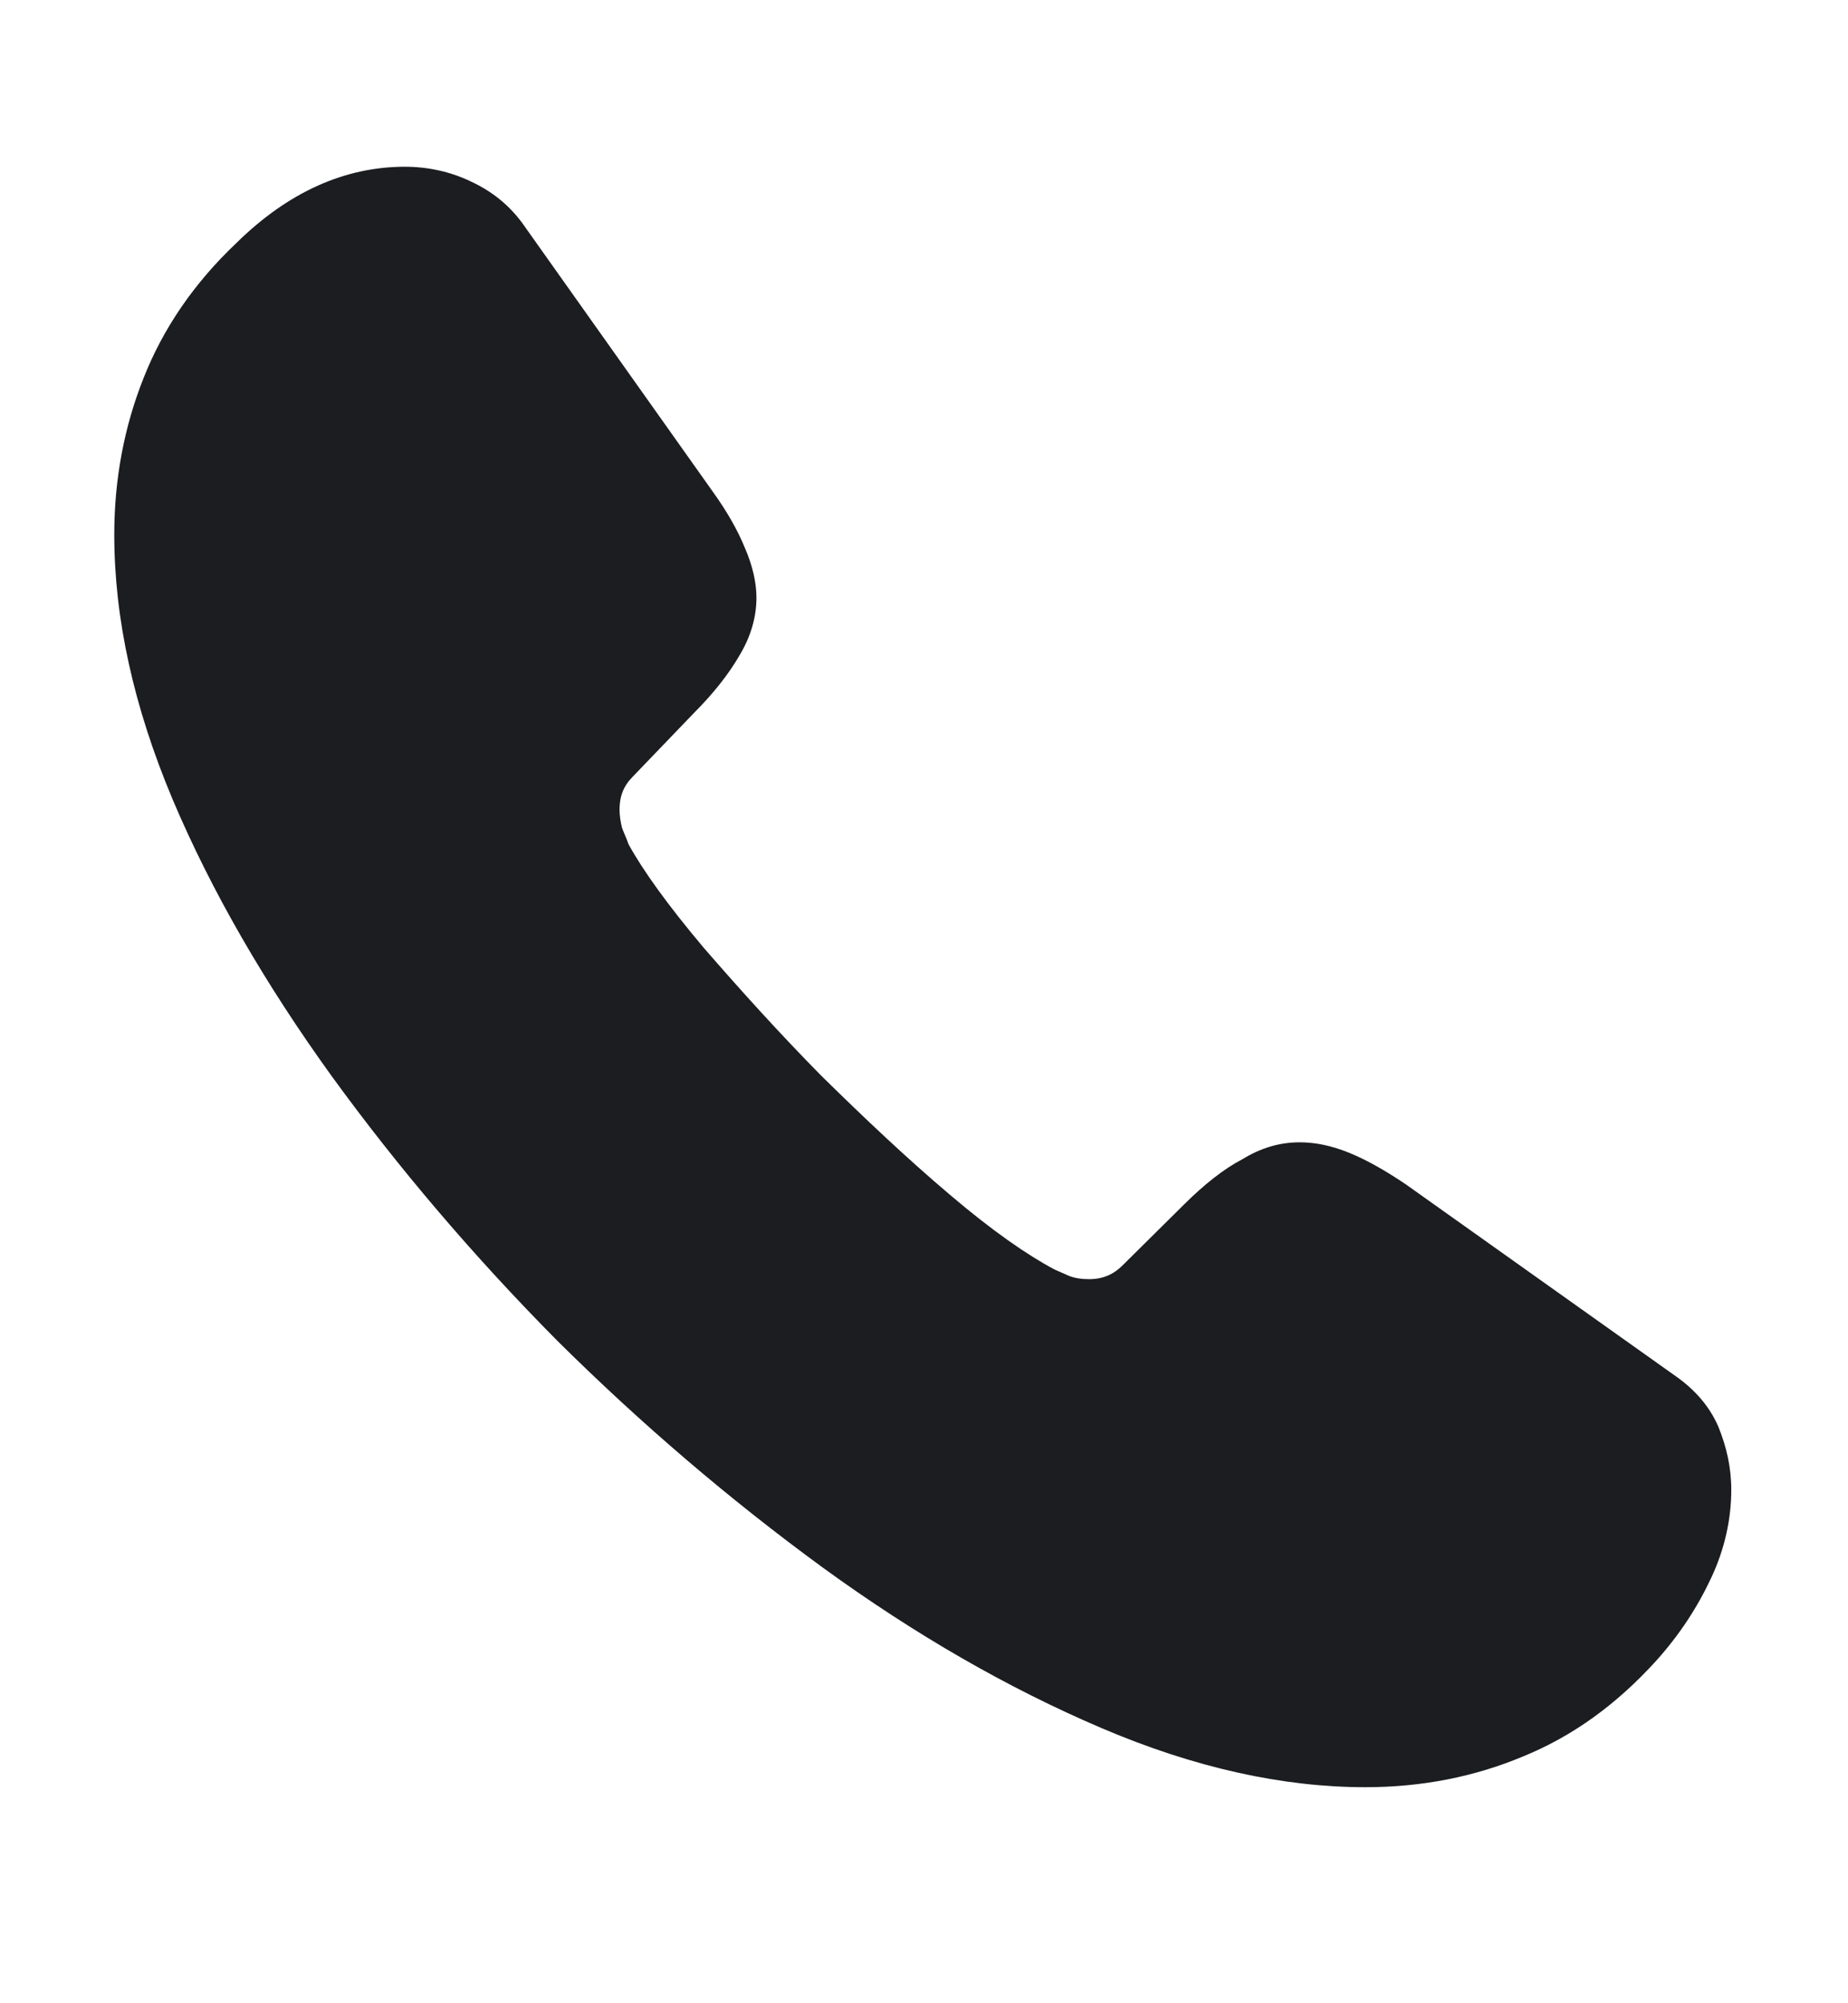 <svg width="12" height="13" viewBox="0 0 12 13" fill="none" xmlns="http://www.w3.org/2000/svg">
<path d="M11.242 9.668C11.242 9.857 11.2 10.052 11.111 10.241C11.022 10.431 10.906 10.609 10.754 10.778C10.496 11.062 10.212 11.267 9.891 11.398C9.576 11.53 9.234 11.598 8.866 11.598C8.33 11.598 7.756 11.472 7.152 11.214C6.547 10.956 5.943 10.609 5.343 10.173C4.738 9.731 4.165 9.242 3.619 8.701C3.077 8.154 2.588 7.581 2.152 6.981C1.72 6.382 1.373 5.783 1.121 5.188C0.869 4.589 0.742 4.016 0.742 3.469C0.742 3.112 0.806 2.77 0.932 2.454C1.058 2.134 1.258 1.839 1.536 1.576C1.873 1.245 2.241 1.082 2.63 1.082C2.777 1.082 2.925 1.114 3.056 1.177C3.193 1.24 3.314 1.334 3.408 1.471L4.628 3.19C4.723 3.322 4.791 3.443 4.838 3.558C4.886 3.669 4.912 3.779 4.912 3.879C4.912 4.005 4.875 4.132 4.802 4.253C4.733 4.373 4.633 4.5 4.507 4.626L4.108 5.041C4.05 5.099 4.023 5.167 4.023 5.252C4.023 5.294 4.029 5.33 4.039 5.372C4.055 5.415 4.071 5.446 4.081 5.478C4.176 5.651 4.339 5.877 4.57 6.151C4.807 6.424 5.059 6.703 5.333 6.981C5.617 7.26 5.89 7.518 6.169 7.754C6.442 7.986 6.668 8.143 6.847 8.238C6.873 8.249 6.905 8.264 6.942 8.28C6.984 8.296 7.026 8.301 7.073 8.301C7.162 8.301 7.231 8.27 7.289 8.212L7.688 7.817C7.82 7.686 7.946 7.586 8.067 7.523C8.188 7.449 8.309 7.413 8.44 7.413C8.54 7.413 8.645 7.434 8.761 7.481C8.876 7.528 8.997 7.597 9.129 7.686L10.869 8.922C11.006 9.016 11.101 9.127 11.158 9.258C11.211 9.389 11.242 9.521 11.242 9.668Z" fill="#1B1D20"/>
</svg>

